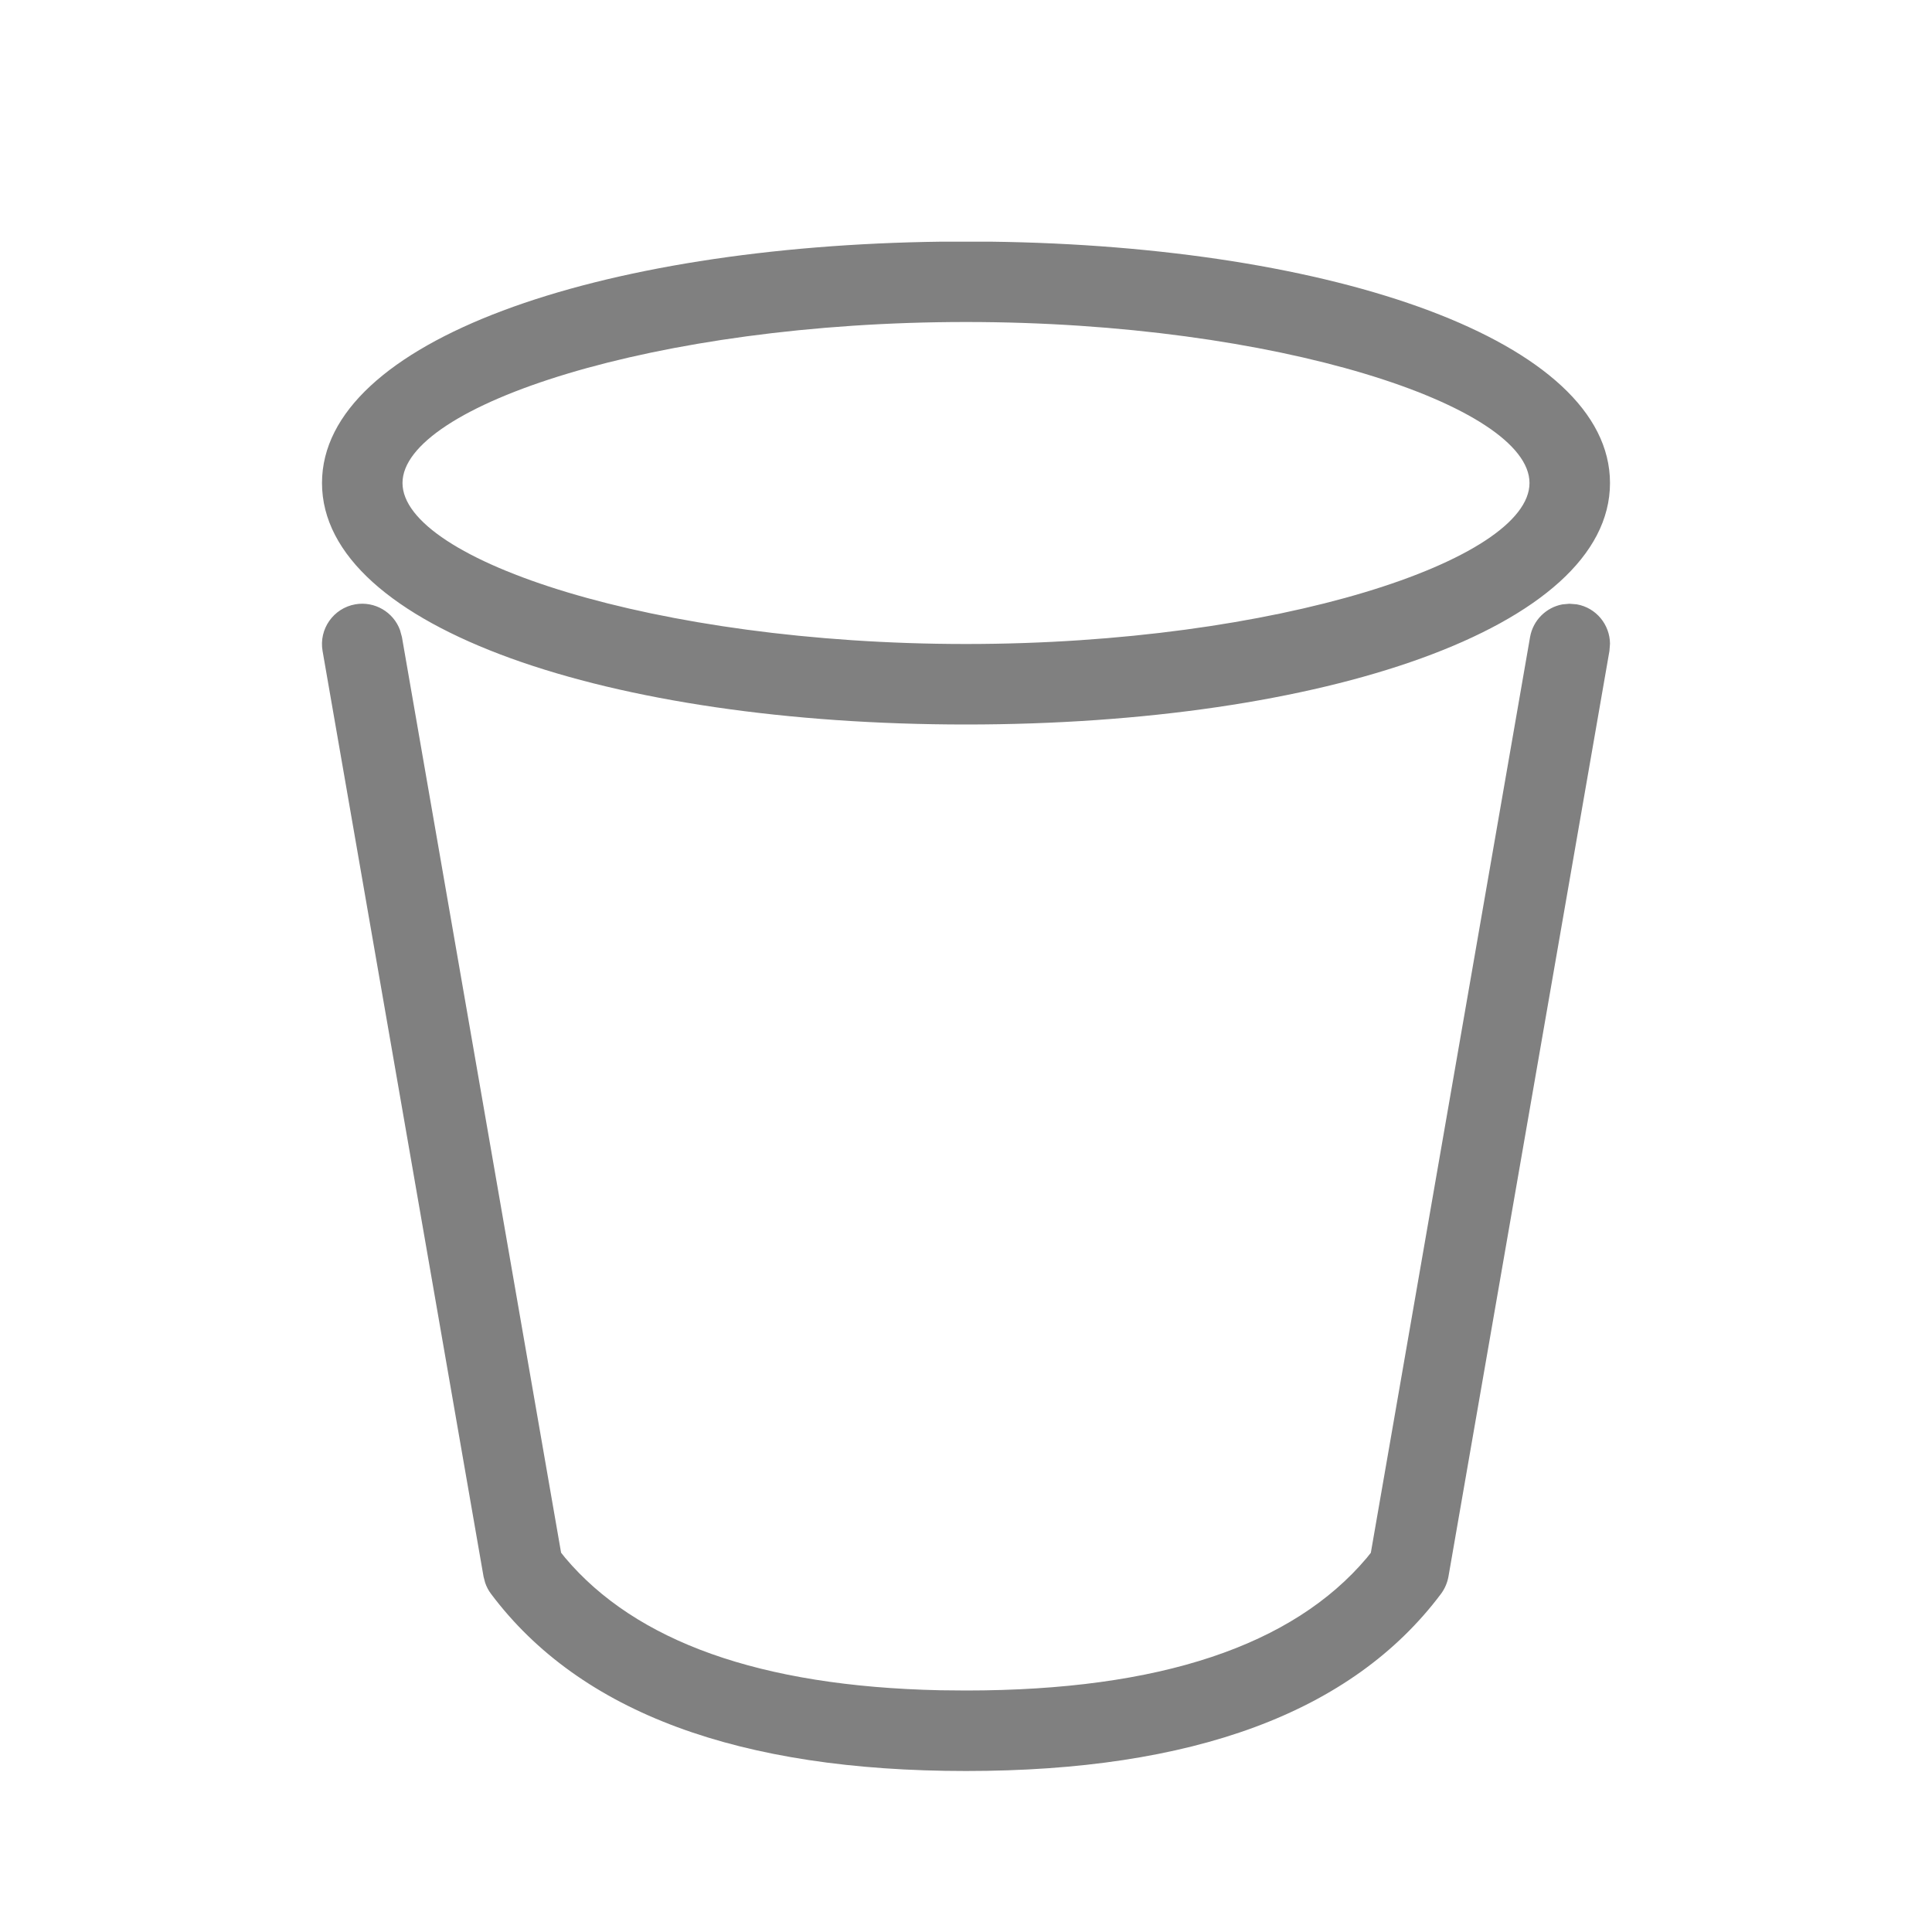 <svg xmlns="http://www.w3.org/2000/svg" viewBox="0 0 24 24">
  <path fill="gray" d="M19.496,7.5 L19.586,7.507 C19.828,7.549 19.998,7.759 20,7.996 L19.993,8.086 L17.993,19.586 C17.979,19.663 17.947,19.737 17.9,19.8 C16.79,21.28 14.809,22 12,22 C9.191,22 7.21,21.28 6.1,19.8 C6.068,19.758 6.044,19.711 6.027,19.662 L6.007,19.586 L4.007,8.086 C3.96,7.814 4.142,7.555 4.414,7.507 C4.656,7.465 4.888,7.605 4.969,7.827 L4.993,7.914 L6.97,19.288 L7.021,19.352 C7.897,20.39 9.437,20.948 11.676,20.997 L12,21 C14.414,21 16.062,20.439 16.979,19.352 L17.029,19.289 L19.007,7.914 C19.044,7.703 19.209,7.545 19.408,7.508 L19.496,7.5 Z M11.7,3.002 L12.3,3.002 C16.578,3.055 20,4.235 20,6 C20,7.806 16.417,9 12,9 C7.583,9 4,7.806 4,6 C4,4.235 7.422,3.055 11.7,3.002 L11.7,3.002 Z M12,4 C8.133,4 5,5.044 5,6 C5,6.956 8.133,8 12,8 C15.867,8 19,6.956 19,6 C19,5.044 15.867,4 12,4 Z"/>
</svg>
